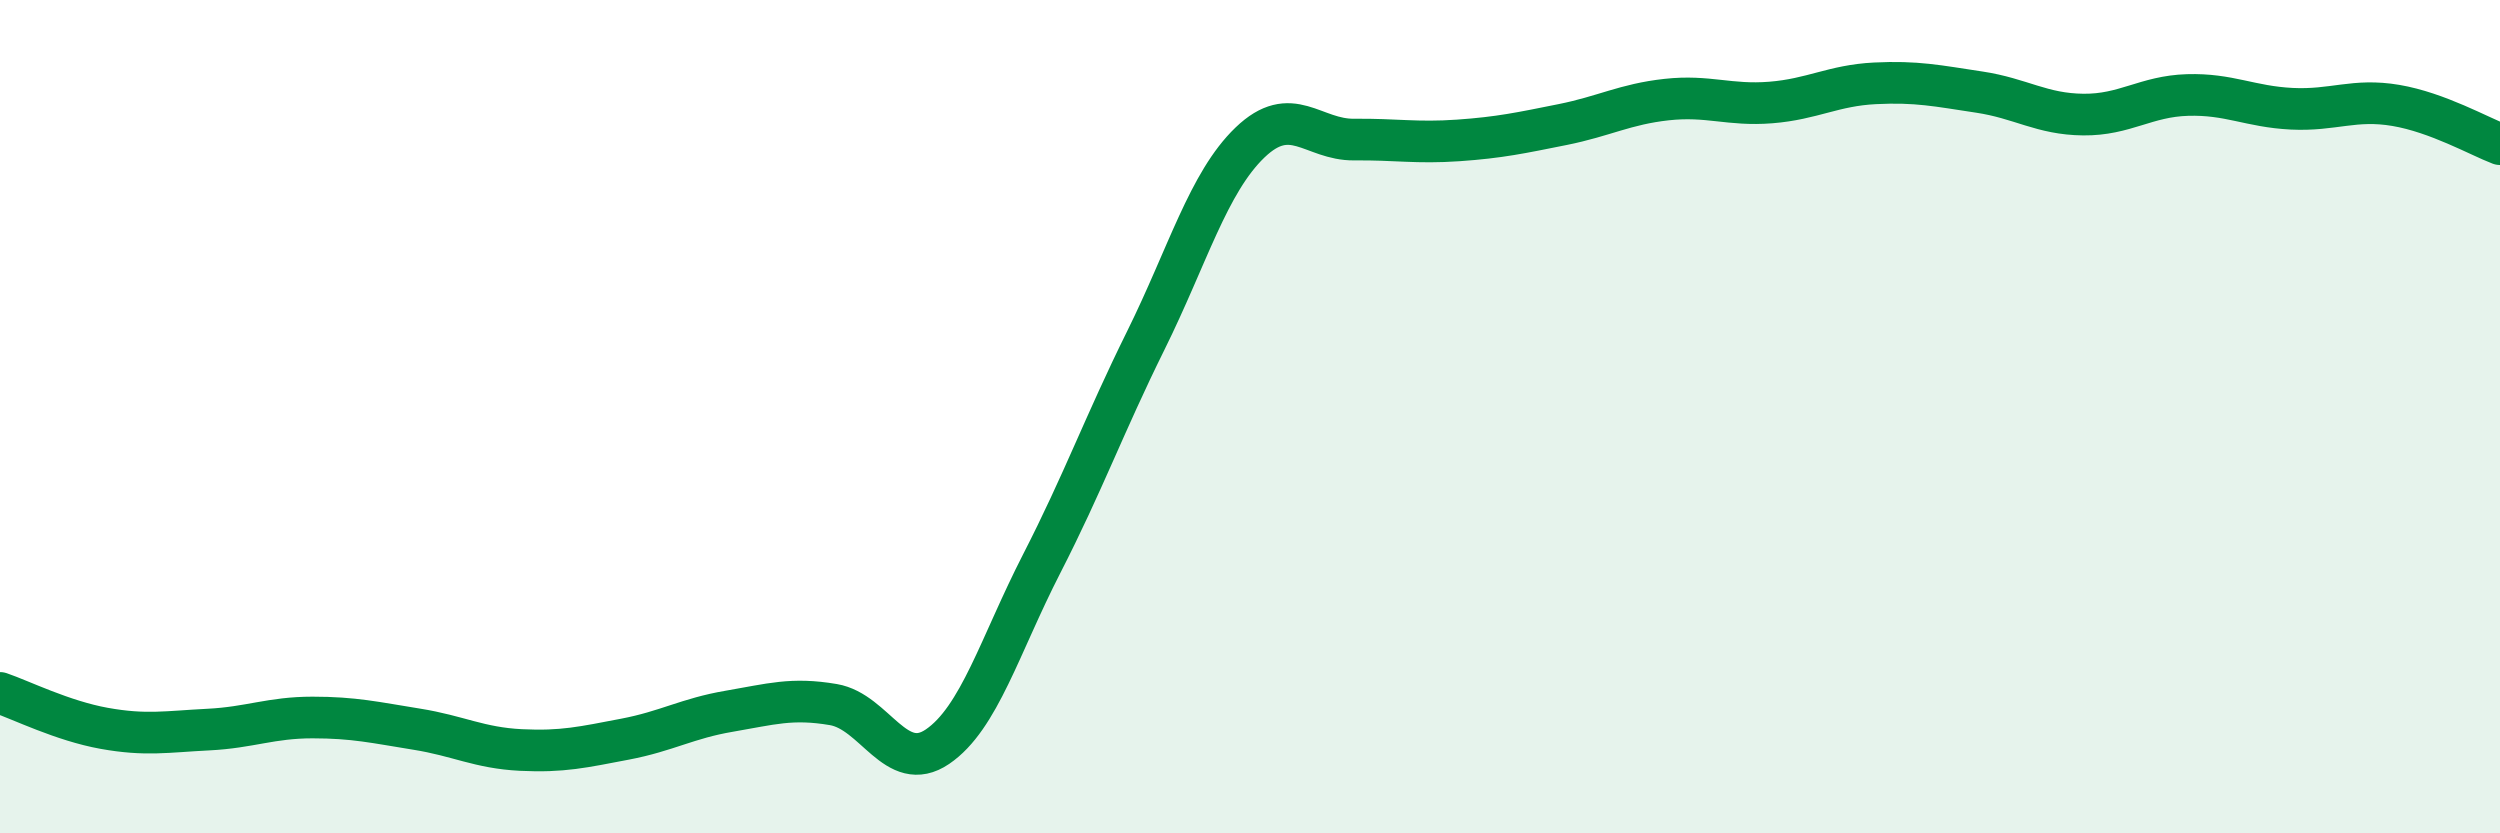 
    <svg width="60" height="20" viewBox="0 0 60 20" xmlns="http://www.w3.org/2000/svg">
      <path
        d="M 0,16.63 C 0.5,16.8 1.5,17.3 2.5,17.48 C 3.5,17.66 4,17.56 5,17.51 C 6,17.46 6.5,17.22 7.5,17.22 C 8.5,17.22 9,17.34 10,17.5 C 11,17.66 11.5,17.95 12.5,18 C 13.5,18.05 14,17.93 15,17.74 C 16,17.55 16.5,17.24 17.5,17.07 C 18.5,16.9 19,16.74 20,16.91 C 21,17.08 21.5,18.6 22.5,17.92 C 23.5,17.24 24,15.48 25,13.53 C 26,11.58 26.5,10.19 27.5,8.17 C 28.5,6.15 29,4.38 30,3.42 C 31,2.46 31.5,3.36 32.5,3.35 C 33.5,3.34 34,3.44 35,3.37 C 36,3.3 36.5,3.19 37.5,2.99 C 38.5,2.79 39,2.5 40,2.39 C 41,2.28 41.5,2.54 42.5,2.46 C 43.5,2.38 44,2.05 45,2 C 46,1.95 46.5,2.06 47.5,2.21 C 48.5,2.36 49,2.74 50,2.75 C 51,2.76 51.5,2.31 52.5,2.28 C 53.5,2.25 54,2.56 55,2.61 C 56,2.66 56.5,2.36 57.5,2.53 C 58.5,2.7 59.5,3.27 60,3.46L60 20L0 20Z"
        fill="#008740"
        opacity="0.1"
        stroke-linecap="round"
        stroke-linejoin="round"
      />
      <path
        d="M 0,16.63 C 0.5,16.8 1.5,17.3 2.5,17.48 C 3.5,17.66 4,17.56 5,17.51 C 6,17.46 6.5,17.22 7.5,17.22 C 8.5,17.22 9,17.34 10,17.5 C 11,17.66 11.5,17.95 12.5,18 C 13.5,18.05 14,17.93 15,17.74 C 16,17.55 16.5,17.24 17.5,17.07 C 18.5,16.9 19,16.74 20,16.91 C 21,17.08 21.5,18.6 22.5,17.92 C 23.5,17.24 24,15.48 25,13.53 C 26,11.58 26.5,10.19 27.5,8.17 C 28.5,6.15 29,4.38 30,3.42 C 31,2.46 31.5,3.36 32.5,3.35 C 33.5,3.34 34,3.44 35,3.37 C 36,3.3 36.5,3.19 37.5,2.99 C 38.5,2.79 39,2.5 40,2.39 C 41,2.28 41.5,2.54 42.5,2.46 C 43.5,2.38 44,2.05 45,2 C 46,1.95 46.5,2.06 47.5,2.21 C 48.5,2.36 49,2.74 50,2.75 C 51,2.76 51.5,2.31 52.5,2.28 C 53.5,2.25 54,2.56 55,2.61 C 56,2.66 56.5,2.36 57.5,2.53 C 58.5,2.7 59.5,3.27 60,3.46"
        stroke="#008740"
        stroke-width="1"
        fill="none"
        stroke-linecap="round"
        stroke-linejoin="round"
      />
    </svg>
  
